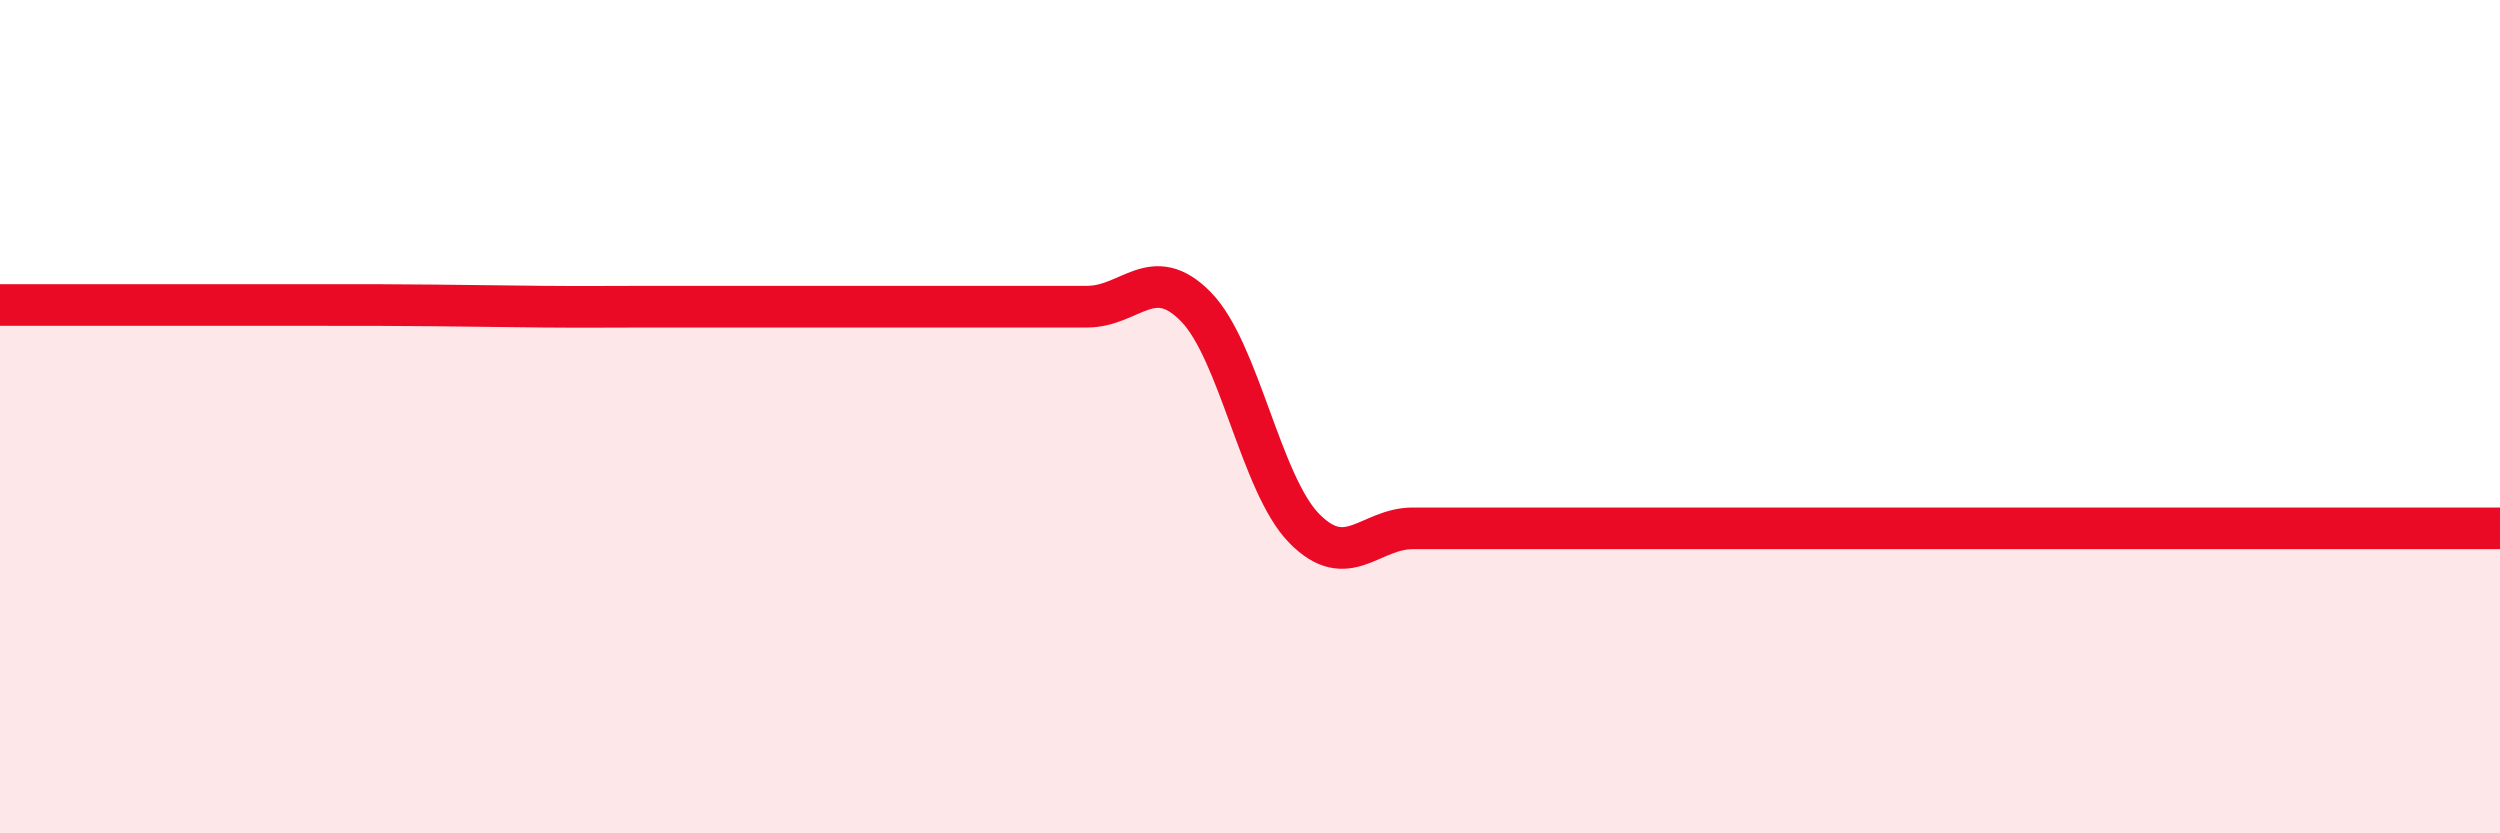 
    <svg width="60" height="20" viewBox="0 0 60 20" xmlns="http://www.w3.org/2000/svg">
      <path
        d="M 0,7.32 C 0.52,7.32 1.57,7.32 2.61,7.32 C 3.65,7.32 4.18,7.32 5.22,7.32 C 6.26,7.32 6.79,7.32 7.83,7.32 C 8.87,7.32 9.39,7.32 10.43,7.33 C 11.47,7.34 12,7.35 13.04,7.36 C 14.08,7.37 14.61,7.36 15.65,7.36 C 16.69,7.36 17.22,7.36 18.26,7.36 C 19.3,7.36 19.83,7.36 20.87,7.36 C 21.91,7.36 22.44,7.36 23.48,7.36 C 24.52,7.36 25.05,7.36 26.09,7.36 C 27.13,7.36 27.66,6.3 28.7,7.36 C 29.74,8.42 30.26,11.62 31.3,12.68 C 32.34,13.74 32.87,12.68 33.91,12.68 C 34.95,12.68 34.43,12.68 36.52,12.68 C 38.61,12.68 42.26,12.68 44.35,12.68 C 46.44,12.68 44.87,12.68 46.96,12.68 C 49.05,12.68 52.69,12.68 54.78,12.68 C 56.87,12.68 56.35,12.68 57.39,12.68 C 58.43,12.68 59.48,12.68 60,12.68L60 20L0 20Z"
        fill="#EB0A25"
        opacity="0.1"
        stroke-linecap="round"
        stroke-linejoin="round"
      />
      <path
        d="M 0,7.32 C 0.52,7.32 1.57,7.32 2.61,7.32 C 3.65,7.32 4.18,7.32 5.22,7.32 C 6.26,7.32 6.79,7.32 7.83,7.32 C 8.87,7.32 9.39,7.32 10.43,7.33 C 11.47,7.34 12,7.35 13.04,7.36 C 14.08,7.37 14.61,7.36 15.65,7.36 C 16.69,7.36 17.22,7.36 18.26,7.36 C 19.3,7.36 19.83,7.36 20.87,7.36 C 21.91,7.36 22.44,7.36 23.48,7.36 C 24.52,7.36 25.05,7.36 26.09,7.36 C 27.13,7.36 27.66,6.3 28.7,7.36 C 29.74,8.42 30.26,11.62 31.3,12.68 C 32.34,13.74 32.87,12.68 33.91,12.68 C 34.95,12.68 34.43,12.68 36.52,12.68 C 38.61,12.68 42.26,12.68 44.35,12.68 C 46.44,12.68 44.87,12.68 46.96,12.68 C 49.05,12.68 52.69,12.68 54.78,12.68 C 56.87,12.68 56.35,12.68 57.39,12.68 C 58.43,12.68 59.48,12.68 60,12.68"
        stroke="#EB0A25"
        stroke-width="1"
        fill="none"
        stroke-linecap="round"
        stroke-linejoin="round"
      />
    </svg>
  